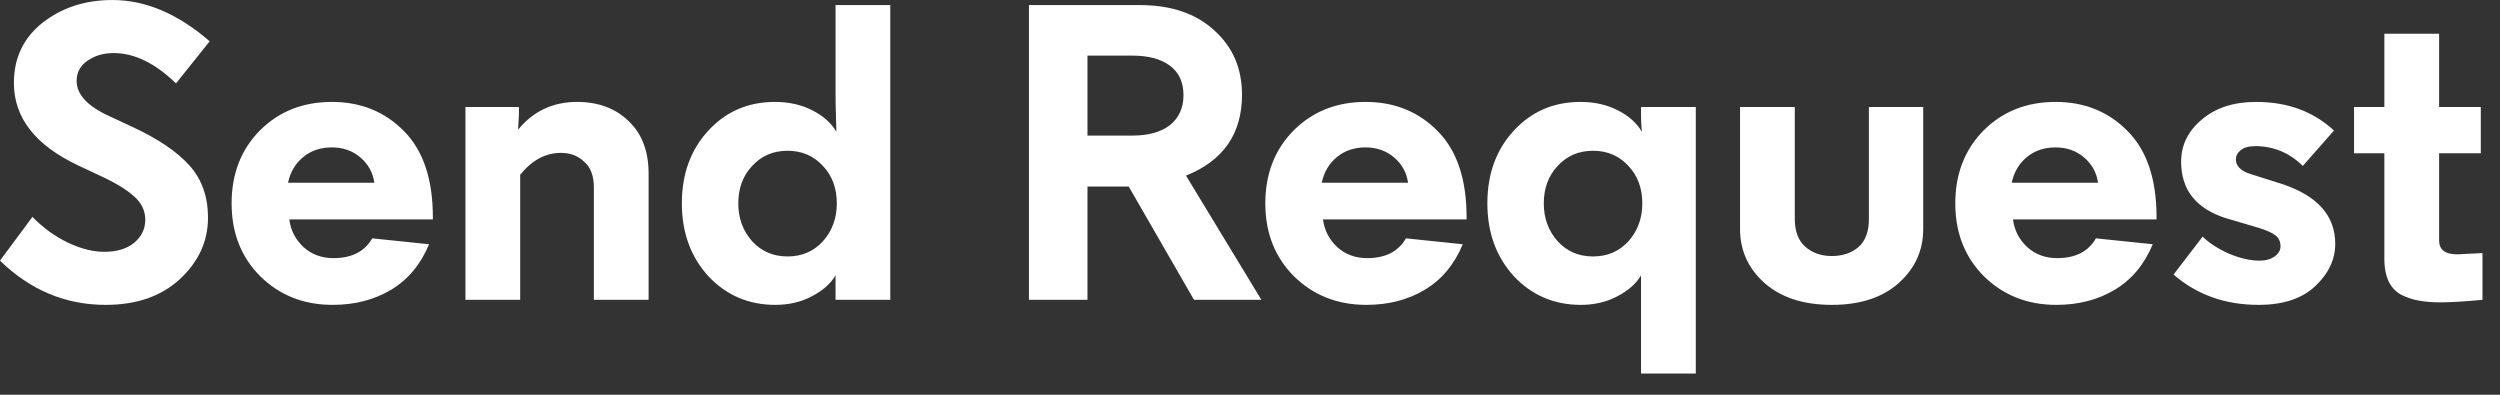 <svg width="95" height="15" viewBox="0 0 95 15" fill="none" xmlns="http://www.w3.org/2000/svg">
<rect x="0" y="0" width="95" height="15" fill="#333333" stroke="none"/>
<path d="M7.968 1.569L6.688 3.169C5.898 2.401 5.109 2.017 4.32 2.017C3.936 2.017 3.605 2.113 3.328 2.305C3.05 2.497 2.912 2.753 2.912 3.073C2.912 3.585 3.317 4.027 4.128 4.401L5.056 4.833C6.016 5.281 6.73 5.766 7.2 6.289C7.669 6.811 7.904 7.473 7.904 8.273C7.904 9.169 7.546 9.947 6.832 10.609C6.128 11.259 5.189 11.585 4.016 11.585C2.49 11.585 1.152 11.025 -0 9.905L1.232 8.241C1.637 8.657 2.085 8.982 2.576 9.217C3.066 9.451 3.53 9.569 3.968 9.569C4.437 9.569 4.81 9.457 5.088 9.233C5.376 8.998 5.52 8.705 5.52 8.353C5.52 8.001 5.376 7.702 5.088 7.457C4.81 7.201 4.368 6.934 3.76 6.657L2.976 6.289C1.344 5.521 0.528 4.475 0.528 3.153C0.528 2.203 0.89 1.441 1.616 0.865C2.352 0.289 3.237 0.001 4.272 0.001C5.53 0.001 6.762 0.523 7.968 1.569ZM16.449 8.257V8.337H10.993C11.046 8.753 11.228 9.105 11.537 9.393C11.847 9.67 12.225 9.809 12.673 9.809C13.367 9.809 13.857 9.558 14.145 9.057L16.305 9.281C15.985 10.049 15.505 10.625 14.865 11.009C14.225 11.393 13.484 11.585 12.641 11.585C11.543 11.585 10.625 11.222 9.889 10.497C9.164 9.771 8.801 8.849 8.801 7.729C8.801 6.609 9.158 5.686 9.873 4.961C10.598 4.235 11.511 3.873 12.609 3.873C13.708 3.873 14.62 4.241 15.345 4.977C16.081 5.713 16.449 6.806 16.449 8.257ZM13.697 5.985C13.399 5.729 13.036 5.601 12.609 5.601C12.182 5.601 11.82 5.723 11.521 5.969C11.223 6.214 11.03 6.539 10.945 6.945H14.225C14.172 6.561 13.996 6.241 13.697 5.985ZM19.687 4.929C20.263 4.225 21.01 3.873 21.927 3.873C22.738 3.873 23.394 4.118 23.895 4.609C24.396 5.089 24.647 5.75 24.647 6.593V11.393H22.567V7.121C22.567 6.683 22.444 6.358 22.199 6.145C21.964 5.921 21.671 5.809 21.319 5.809C20.732 5.809 20.215 6.086 19.767 6.641V11.393H17.687V4.065H19.719V4.353L19.687 4.929ZM31.271 6.305C30.919 5.921 30.471 5.729 29.927 5.729C29.383 5.729 28.935 5.921 28.583 6.305C28.231 6.678 28.055 7.153 28.055 7.729C28.055 8.294 28.231 8.774 28.583 9.169C28.935 9.553 29.383 9.745 29.927 9.745C30.471 9.745 30.919 9.553 31.271 9.169C31.623 8.774 31.799 8.294 31.799 7.729C31.799 7.153 31.623 6.678 31.271 6.305ZM31.751 11.393V10.465C31.559 10.785 31.255 11.051 30.839 11.265C30.434 11.478 29.975 11.585 29.463 11.585C28.45 11.585 27.602 11.222 26.919 10.497C26.247 9.761 25.911 8.838 25.911 7.729C25.911 6.609 26.247 5.686 26.919 4.961C27.591 4.235 28.434 3.873 29.447 3.873C29.98 3.873 30.455 3.979 30.871 4.193C31.287 4.406 31.591 4.678 31.783 5.009C31.783 4.955 31.778 4.763 31.767 4.433C31.756 4.091 31.751 3.819 31.751 3.617V0.193H33.831V11.393H31.751ZM45.372 11.393L42.892 7.089H41.324V11.393H39.1V0.193H43.308C44.502 0.193 45.446 0.513 46.14 1.153C46.844 1.782 47.196 2.598 47.196 3.601C47.196 5.083 46.486 6.107 45.068 6.673L47.932 11.393H45.372ZM44.972 3.617C44.972 3.126 44.801 2.753 44.46 2.497C44.118 2.241 43.638 2.113 43.02 2.113H41.324V5.153H43.02C43.638 5.153 44.118 5.019 44.46 4.753C44.801 4.475 44.972 4.097 44.972 3.617ZM55.73 8.257V8.337H50.274C50.328 8.753 50.509 9.105 50.818 9.393C51.128 9.67 51.506 9.809 51.954 9.809C52.648 9.809 53.138 9.558 53.426 9.057L55.586 9.281C55.266 10.049 54.786 10.625 54.146 11.009C53.506 11.393 52.765 11.585 51.922 11.585C50.824 11.585 49.906 11.222 49.17 10.497C48.445 9.771 48.082 8.849 48.082 7.729C48.082 6.609 48.44 5.686 49.154 4.961C49.88 4.235 50.792 3.873 51.89 3.873C52.989 3.873 53.901 4.241 54.626 4.977C55.362 5.713 55.73 6.806 55.73 8.257ZM52.978 5.985C52.68 5.729 52.317 5.601 51.89 5.601C51.464 5.601 51.101 5.723 50.802 5.969C50.504 6.214 50.312 6.539 50.226 6.945H53.506C53.453 6.561 53.277 6.241 52.978 5.985ZM61.88 6.305C61.528 5.921 61.08 5.729 60.536 5.729C59.992 5.729 59.544 5.921 59.192 6.305C58.84 6.678 58.664 7.153 58.664 7.729C58.664 8.294 58.84 8.774 59.192 9.169C59.544 9.553 59.992 9.745 60.536 9.745C61.08 9.745 61.528 9.553 61.88 9.169C62.232 8.774 62.408 8.294 62.408 7.729C62.408 7.153 62.232 6.678 61.88 6.305ZM62.36 14.193V10.465C62.168 10.785 61.864 11.051 61.448 11.265C61.043 11.478 60.584 11.585 60.072 11.585C59.059 11.585 58.211 11.222 57.528 10.497C56.856 9.761 56.52 8.838 56.52 7.729C56.52 6.609 56.856 5.686 57.528 4.961C58.2 4.235 59.043 3.873 60.056 3.873C60.59 3.873 61.064 3.979 61.48 4.193C61.896 4.406 62.2 4.678 62.392 5.009L62.376 4.817C62.366 4.689 62.36 4.55 62.36 4.401V4.065H64.44V14.193H62.36ZM72.154 10.753C71.535 11.307 70.687 11.585 69.61 11.585C68.533 11.585 67.679 11.307 67.05 10.753C66.431 10.198 66.122 9.515 66.122 8.705V4.065H68.202V8.321C68.202 8.79 68.335 9.142 68.602 9.377C68.869 9.611 69.205 9.729 69.61 9.729C70.015 9.729 70.351 9.617 70.618 9.393C70.885 9.158 71.018 8.801 71.018 8.321V4.065H73.082V8.705C73.082 9.515 72.773 10.198 72.154 10.753ZM81.949 8.257V8.337H76.493C76.546 8.753 76.728 9.105 77.037 9.393C77.347 9.67 77.725 9.809 78.173 9.809C78.867 9.809 79.357 9.558 79.645 9.057L81.805 9.281C81.485 10.049 81.005 10.625 80.365 11.009C79.725 11.393 78.984 11.585 78.141 11.585C77.043 11.585 76.125 11.222 75.389 10.497C74.664 9.771 74.301 8.849 74.301 7.729C74.301 6.609 74.659 5.686 75.373 4.961C76.099 4.235 77.01 3.873 78.109 3.873C79.208 3.873 80.12 4.241 80.845 4.977C81.581 5.713 81.949 6.806 81.949 8.257ZM79.197 5.985C78.898 5.729 78.536 5.601 78.109 5.601C77.683 5.601 77.32 5.723 77.021 5.969C76.722 6.214 76.531 6.539 76.445 6.945H79.725C79.672 6.561 79.496 6.241 79.197 5.985ZM88.691 4.961L87.507 6.305C86.995 5.803 86.392 5.553 85.699 5.553C85.454 5.553 85.267 5.606 85.139 5.713C85.022 5.809 84.963 5.921 84.963 6.049C84.963 6.305 85.144 6.491 85.507 6.609L86.723 6.993C88.067 7.441 88.739 8.198 88.739 9.265C88.739 9.862 88.483 10.401 87.971 10.881C87.47 11.35 86.755 11.585 85.827 11.585C84.558 11.585 83.48 11.201 82.595 10.433L83.699 8.993C83.966 9.249 84.307 9.467 84.723 9.649C85.139 9.819 85.518 9.905 85.859 9.905C86.094 9.905 86.286 9.851 86.435 9.745C86.584 9.638 86.659 9.51 86.659 9.361C86.659 9.179 86.595 9.041 86.467 8.945C86.35 8.849 86.136 8.753 85.827 8.657L84.579 8.289C83.448 7.926 82.883 7.211 82.883 6.145C82.883 5.515 83.144 4.982 83.667 4.545C84.19 4.097 84.878 3.873 85.731 3.873C86.926 3.873 87.912 4.235 88.691 4.961ZM90.606 1.281H92.686V4.065H94.27V5.825H92.686V9.137C92.686 9.489 92.915 9.665 93.374 9.665L94.334 9.617V11.393C93.662 11.457 93.123 11.489 92.718 11.489C92.419 11.489 92.158 11.467 91.934 11.425C91.721 11.393 91.502 11.323 91.278 11.217C91.065 11.11 90.899 10.945 90.782 10.721C90.665 10.486 90.606 10.193 90.606 9.841V5.825H89.454V4.065H90.606V1.281Z" fill="white"/>
</svg>
